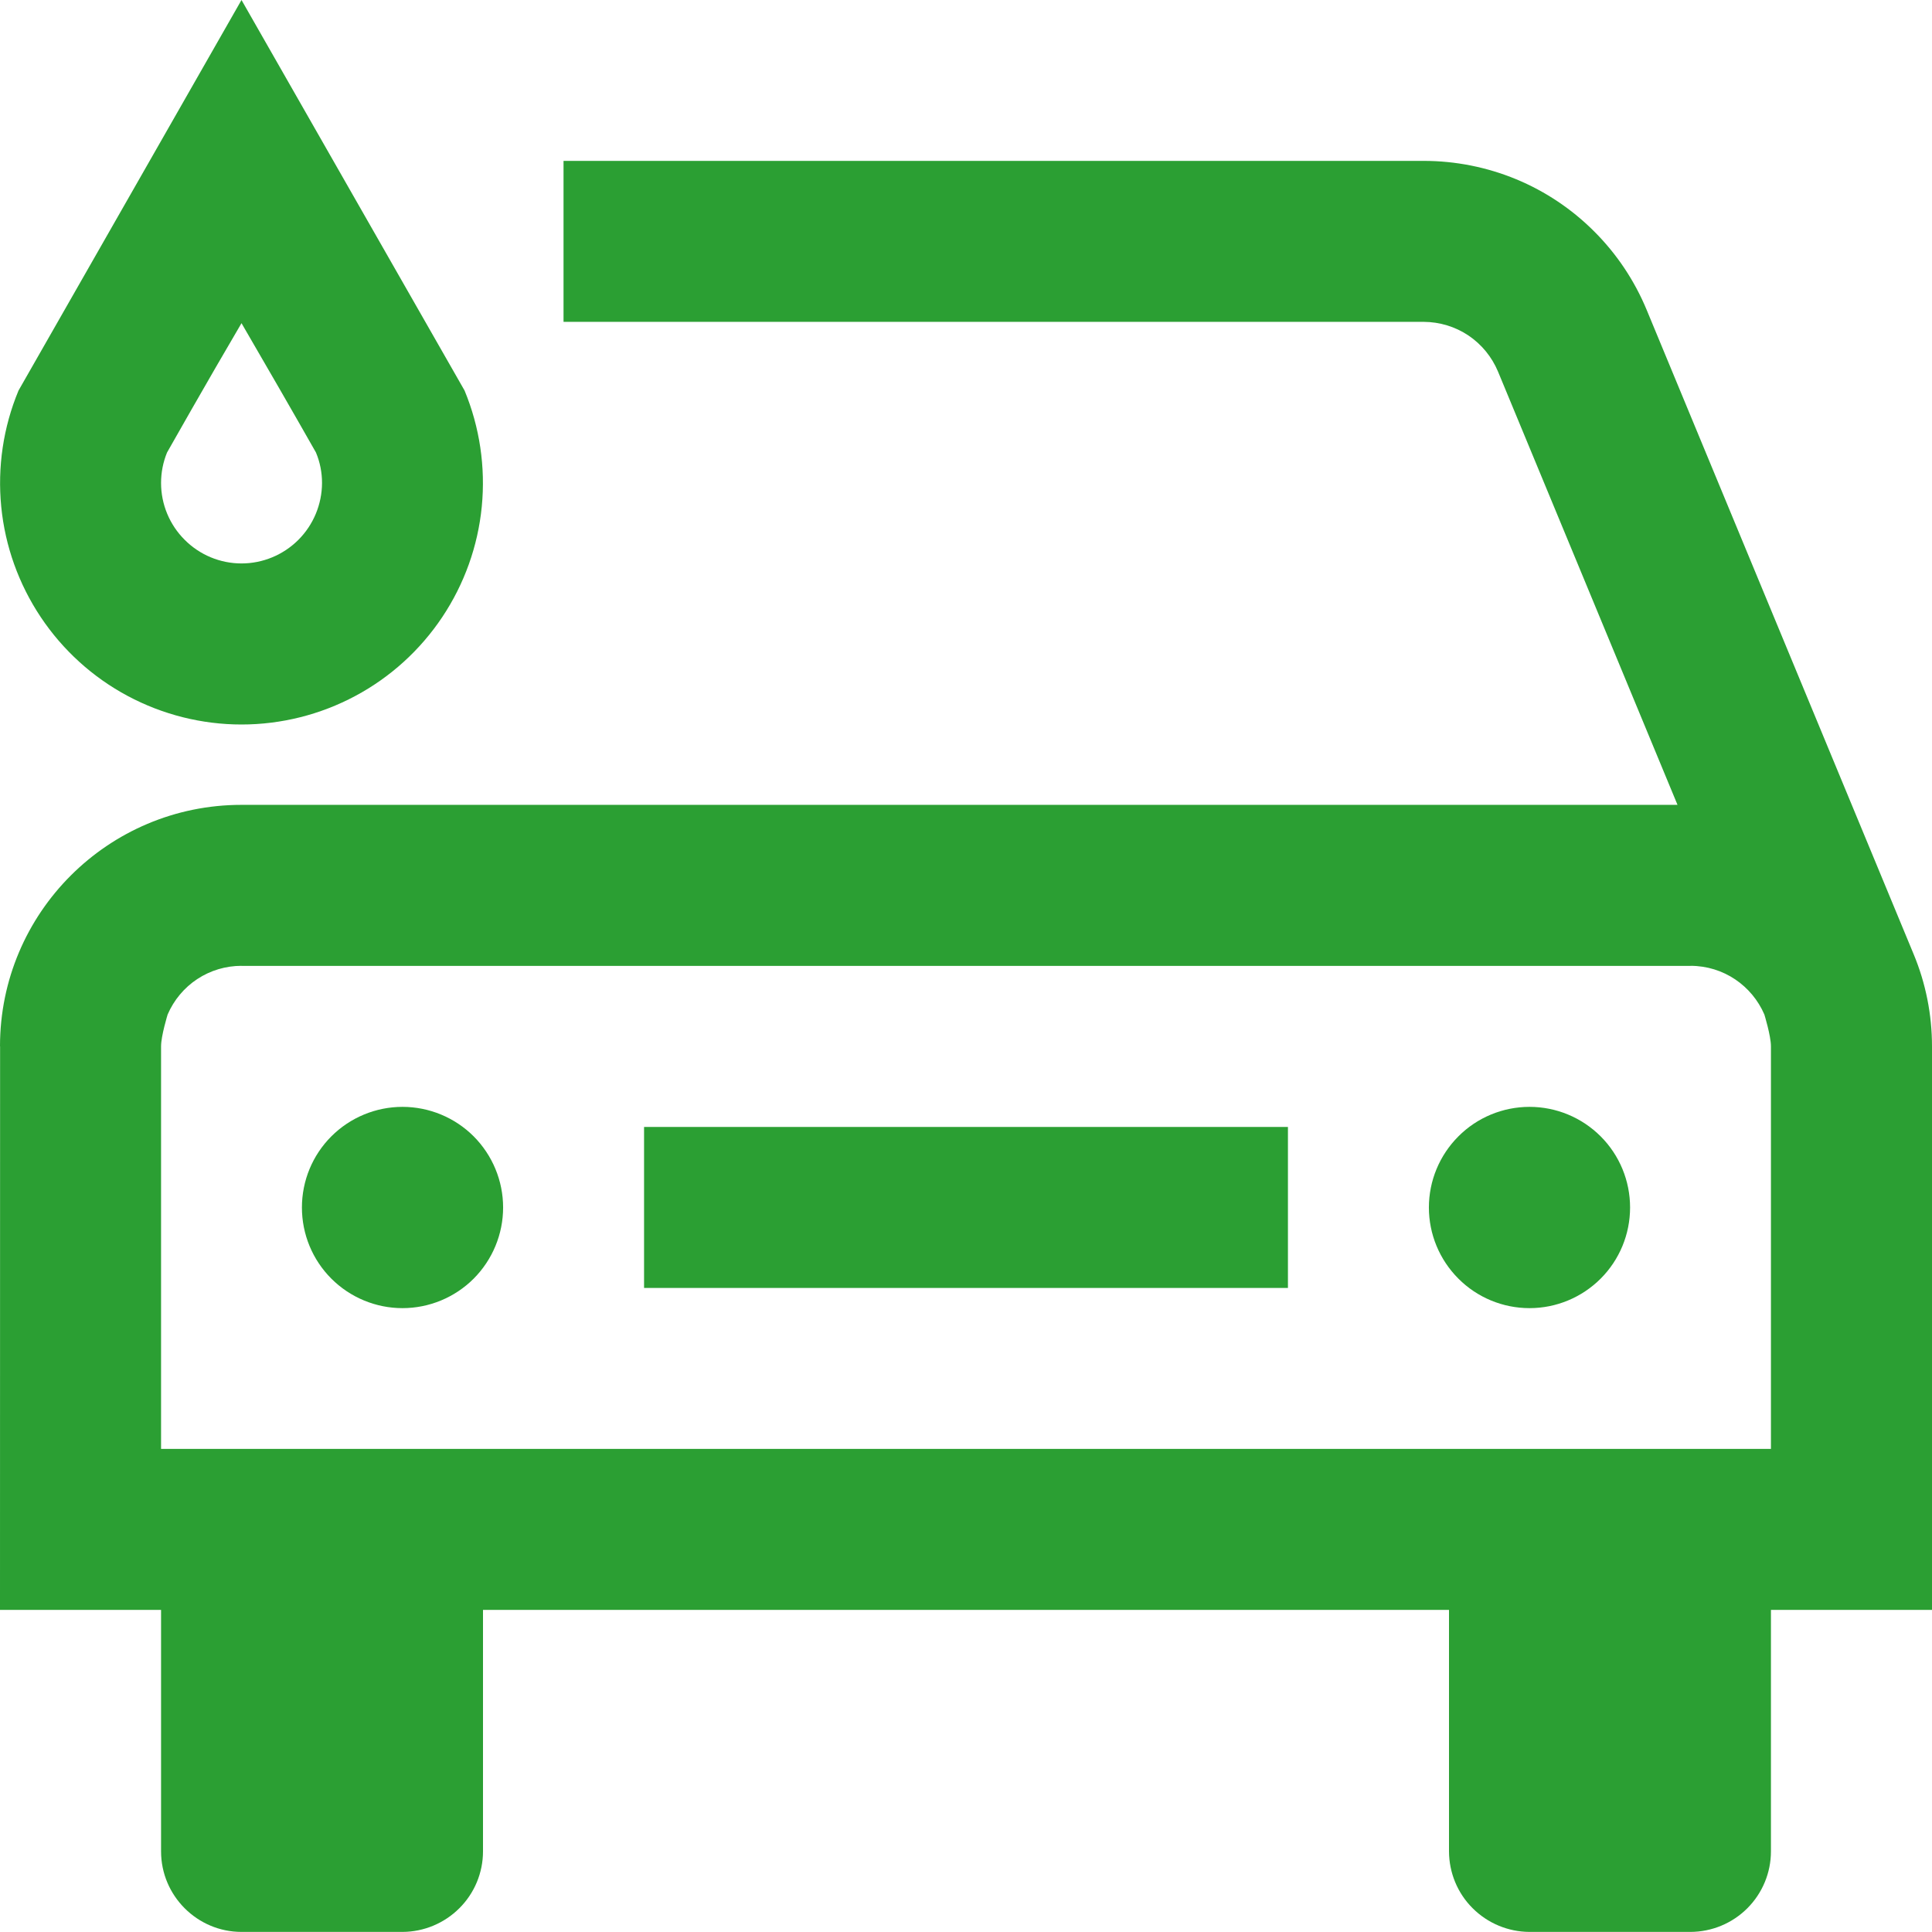 <svg width="22" height="22" viewBox="0 0 22 22" fill="none" xmlns="http://www.w3.org/2000/svg">
<g clip-path="url(#clip0_1756_96)">
<path d="M21.79 10.863L18.751 3.529C18.613 3.196 18.411 2.893 18.156 2.638C17.901 2.382 17.598 2.179 17.265 2.041C16.931 1.903 16.573 1.832 16.212 1.832H6.417V3.665H16.212C16.393 3.666 16.57 3.719 16.721 3.82C16.871 3.921 16.988 4.064 17.058 4.231L19.102 9.165H2.75C1.232 9.165 0 10.395 0 11.914L0.001 11.915L0 18.332H1.834V21.082C1.834 21.587 2.246 21.999 2.75 21.999H4.584C4.826 21.998 5.059 21.901 5.231 21.729C5.403 21.558 5.5 21.325 5.5 21.082V18.332H16.5V21.082C16.501 21.325 16.597 21.558 16.769 21.729C16.941 21.901 17.174 21.998 17.416 21.999H19.25C19.493 21.998 19.726 21.901 19.897 21.73C20.069 21.558 20.166 21.325 20.166 21.082V18.332H22V11.915C22 11.554 21.929 11.196 21.79 10.863ZM20.166 16.499H1.834V11.915C1.834 11.795 1.909 11.552 1.909 11.552C1.98 11.388 2.097 11.247 2.246 11.149C2.396 11.05 2.571 10.998 2.75 10.998V10.999H19.25V10.998C19.628 10.998 19.95 11.226 20.091 11.552C20.091 11.552 20.166 11.795 20.166 11.915V16.499Z" fill="#2B9F33"/>
<path d="M5.729 13.75C5.729 14.054 5.608 14.345 5.394 14.56C5.179 14.775 4.887 14.896 4.583 14.896C4.28 14.896 3.988 14.775 3.773 14.56C3.558 14.345 3.438 14.054 3.438 13.75C3.438 13.446 3.558 13.155 3.773 12.94C3.988 12.725 4.28 12.604 4.583 12.604C4.887 12.604 5.179 12.725 5.394 12.94C5.608 13.155 5.729 13.446 5.729 13.75ZM7.334 12.833H14.666V14.666H7.334V12.833ZM16.271 13.75C16.271 14.054 16.392 14.345 16.607 14.56C16.821 14.775 17.113 14.896 17.417 14.896C17.721 14.896 18.012 14.775 18.227 14.56C18.442 14.345 18.562 14.054 18.562 13.75C18.562 13.446 18.442 13.155 18.227 12.94C18.012 12.725 17.721 12.604 17.417 12.604C17.113 12.604 16.821 12.725 16.607 12.94C16.392 13.155 16.271 13.446 16.271 13.75ZM5.29 4.447C5.29 4.448 2.75 0 2.75 0C2.75 0 0.211 4.448 0.211 4.447C0.037 4.865 -0.03 5.319 0.014 5.769C0.058 6.219 0.213 6.651 0.464 7.027C0.715 7.403 1.055 7.712 1.454 7.925C1.853 8.138 2.298 8.25 2.75 8.25C3.202 8.25 3.648 8.138 4.046 7.925C4.445 7.712 4.785 7.403 5.036 7.027C5.287 6.651 5.442 6.219 5.486 5.769C5.53 5.319 5.463 4.865 5.29 4.447ZM2.75 6.416C2.507 6.416 2.274 6.319 2.103 6.147C1.931 5.976 1.834 5.743 1.834 5.5C1.834 5.38 1.857 5.263 1.902 5.153C1.902 5.153 2.356 4.35 2.75 3.68C3.035 4.17 3.318 4.66 3.598 5.153C3.644 5.263 3.667 5.38 3.667 5.5C3.666 5.743 3.569 5.976 3.398 6.147C3.226 6.319 2.993 6.416 2.75 6.416Z" fill="#2B9F33"/>
</g>
<defs>
<clipPath id="clip0_1756_96">
<rect width="22" height="22" fill="white"/>
</clipPath>
</defs>
</svg>
